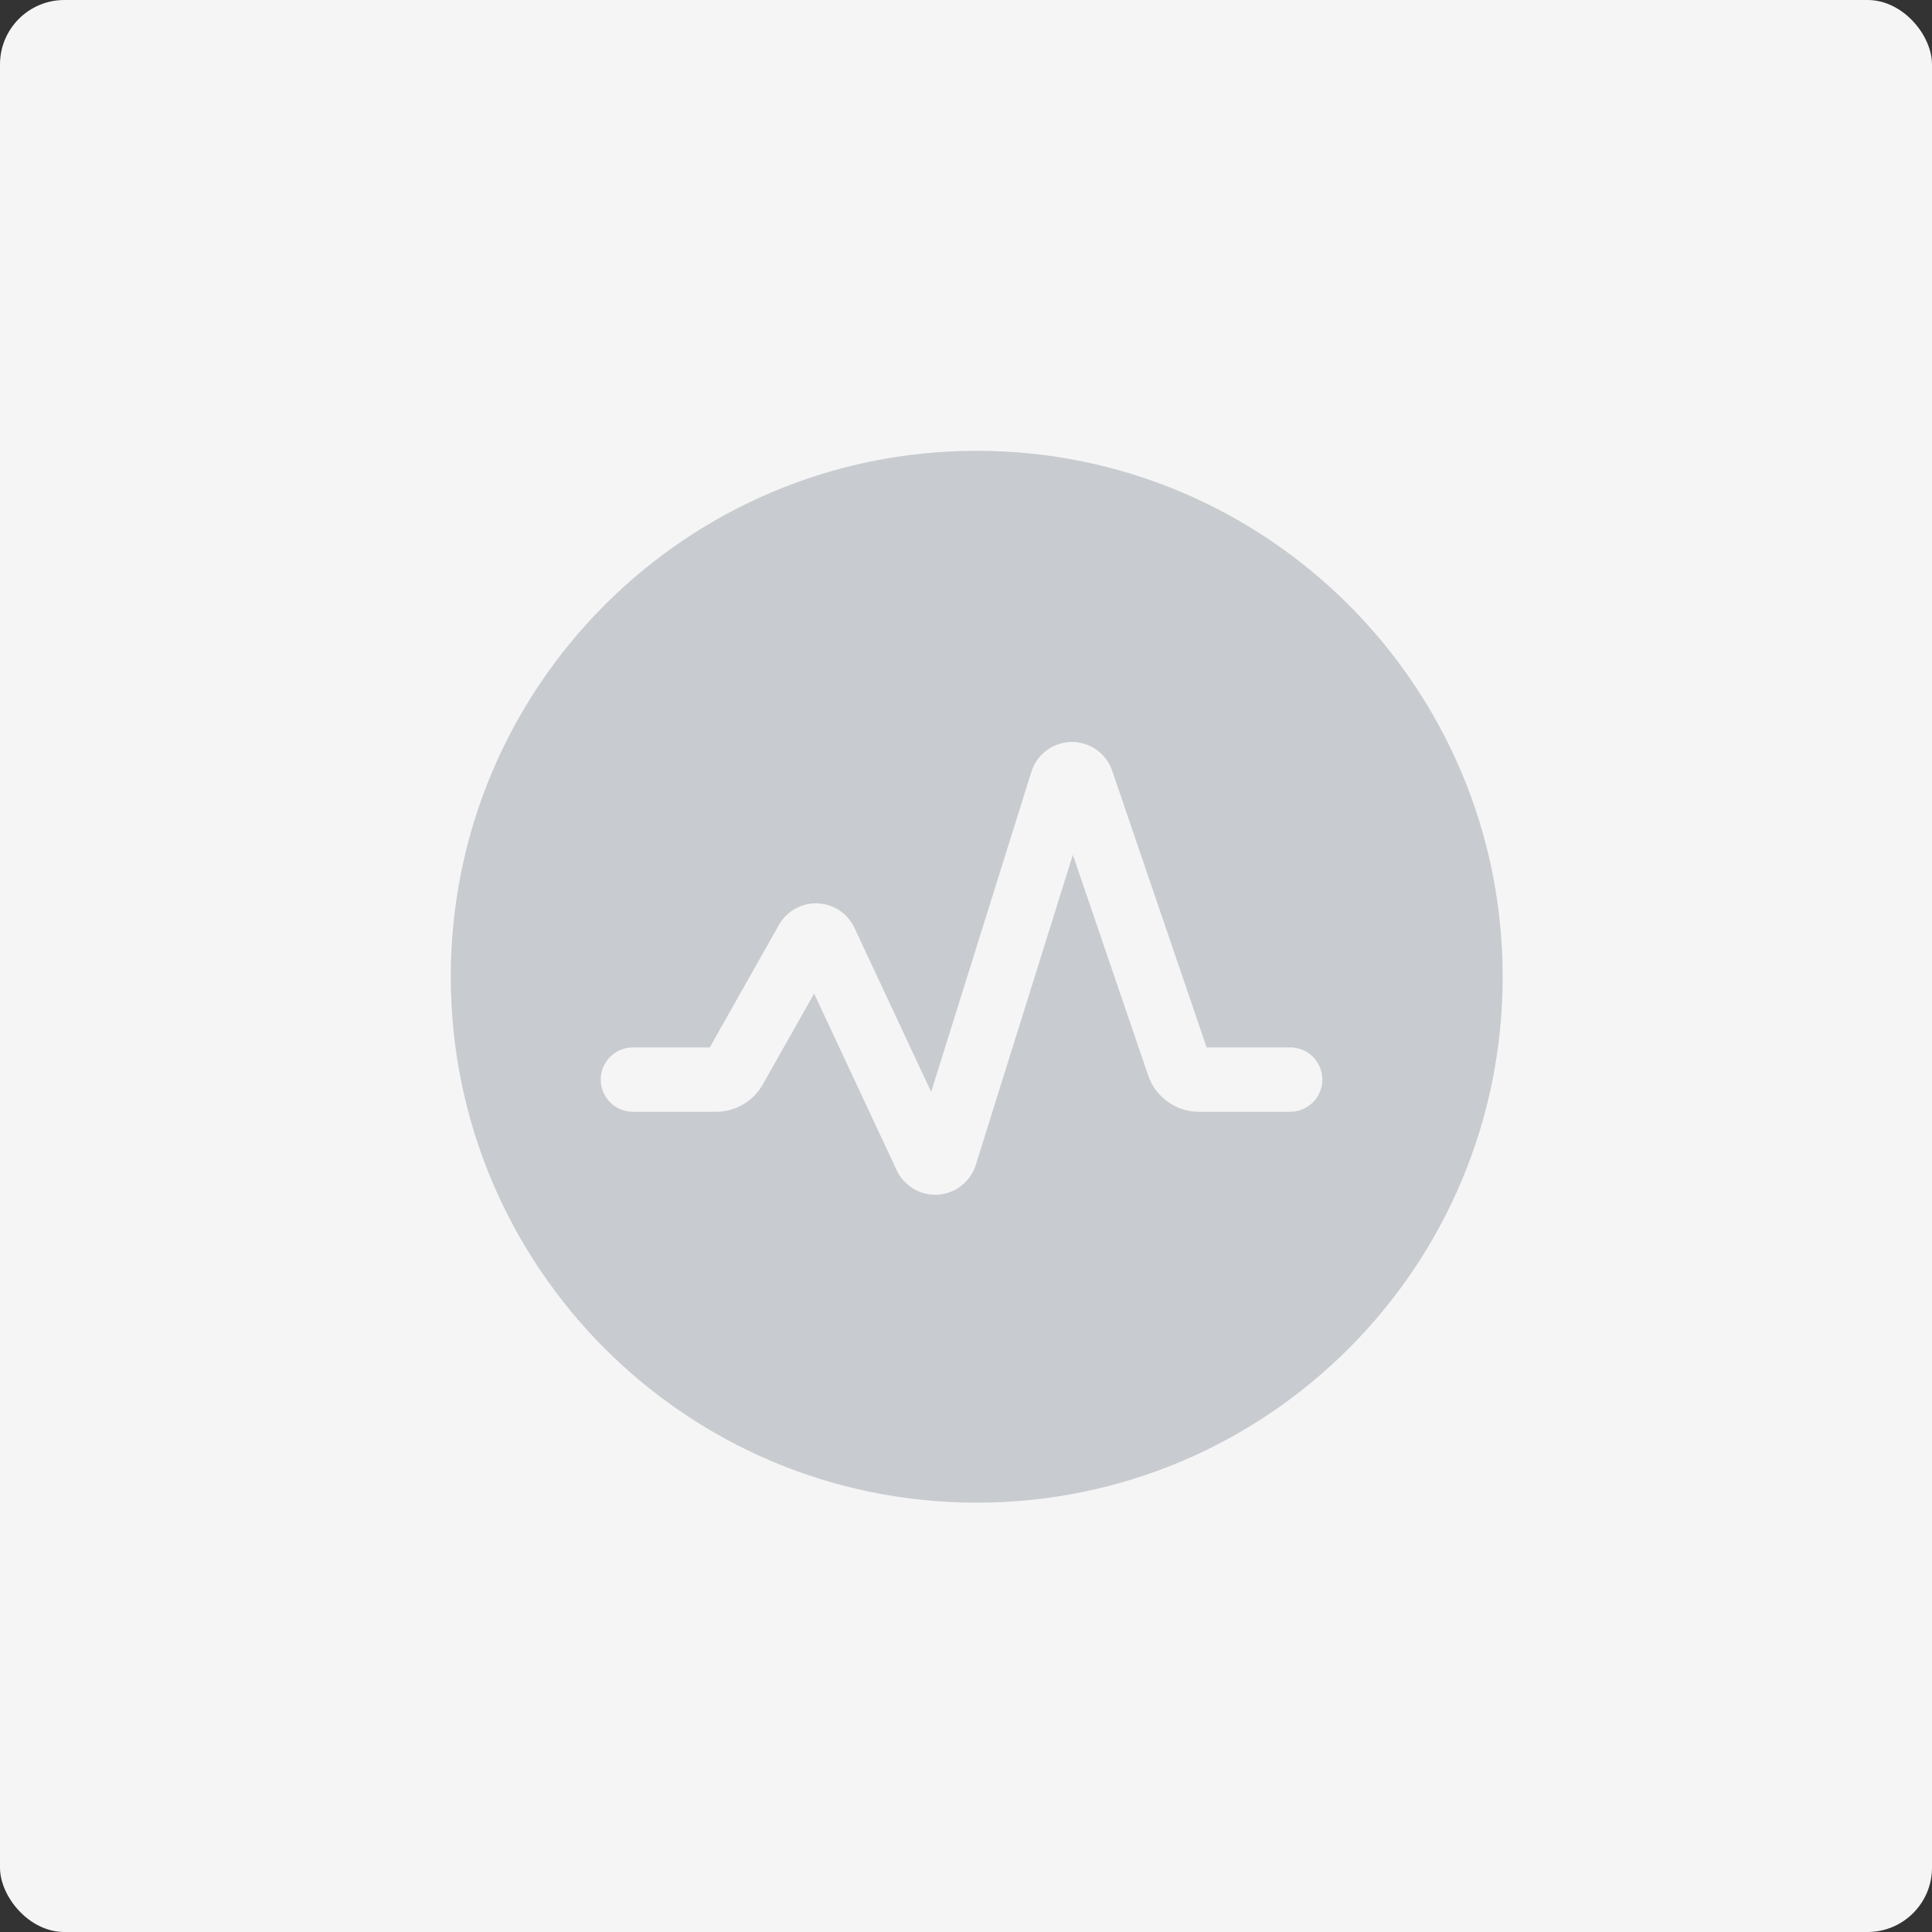 <?xml version="1.0" encoding="UTF-8"?>
<svg width="90px" height="90px" viewBox="0 0 90 90" version="1.1" xmlns="http://www.w3.org/2000/svg" xmlns:xlink="http://www.w3.org/1999/xlink">
    <rect x="0" y="0" width="90" height="90" fill="#333333" stroke="none"/>
    <!-- Generator: Sketch 53.2 (72643) - https://sketchapp.com -->
    <title>Activity@1x</title>
    <desc>Created with Sketch.</desc>
    <g id="Page-1" stroke="none" stroke-width="1" fill="none" fill-rule="evenodd">
        <g id="Search-result-category-icon" transform="translate(-81, -362)">
            <g id="Activity" transform="translate(81, 362)">
                <rect id="Rectangle-4-Copy" fill="#F5F5F5" x="0" y="0" width="90" height="90" rx="3"></rect>
                <path d="M45.5,21 C59.031,21 70,31.969 70,45.5 C70,59.031 59.031,70 45.5,70 C31.969,70 21,59.031 21,45.5 C21,31.969 31.969,21 45.5,21 Z M35.533,50.52 L37.925,46.286 L41.772,54.515 C42.235,55.506 43.413,55.934 44.404,55.471 C44.908,55.235 45.289,54.799 45.455,54.268 L49.978,39.823 L53.486,50.098 C53.831,51.11 54.782,51.791 55.852,51.791 L60.1,51.791 C60.929,51.791 61.6,51.119 61.6,50.291 C61.6,49.462 60.929,48.791 60.1,48.791 L56.209,48.791 L51.81,35.904 C51.606,35.307 51.13,34.842 50.528,34.654 C49.484,34.327 48.373,34.908 48.046,35.952 L43.377,50.865 L39.804,43.222 C39.63,42.849 39.343,42.539 38.984,42.336 C38.032,41.799 36.824,42.134 36.286,43.086 L33.064,48.791 L29.485,48.791 C28.657,48.791 27.985,49.462 27.985,50.291 C27.985,51.119 28.657,51.791 29.485,51.791 L33.356,51.791 C34.257,51.791 35.089,51.305 35.533,50.52 Z" id="Combined-Shape" fill="#C8CBCF"></path>
            </g>
        </g>
    </g>
</svg>